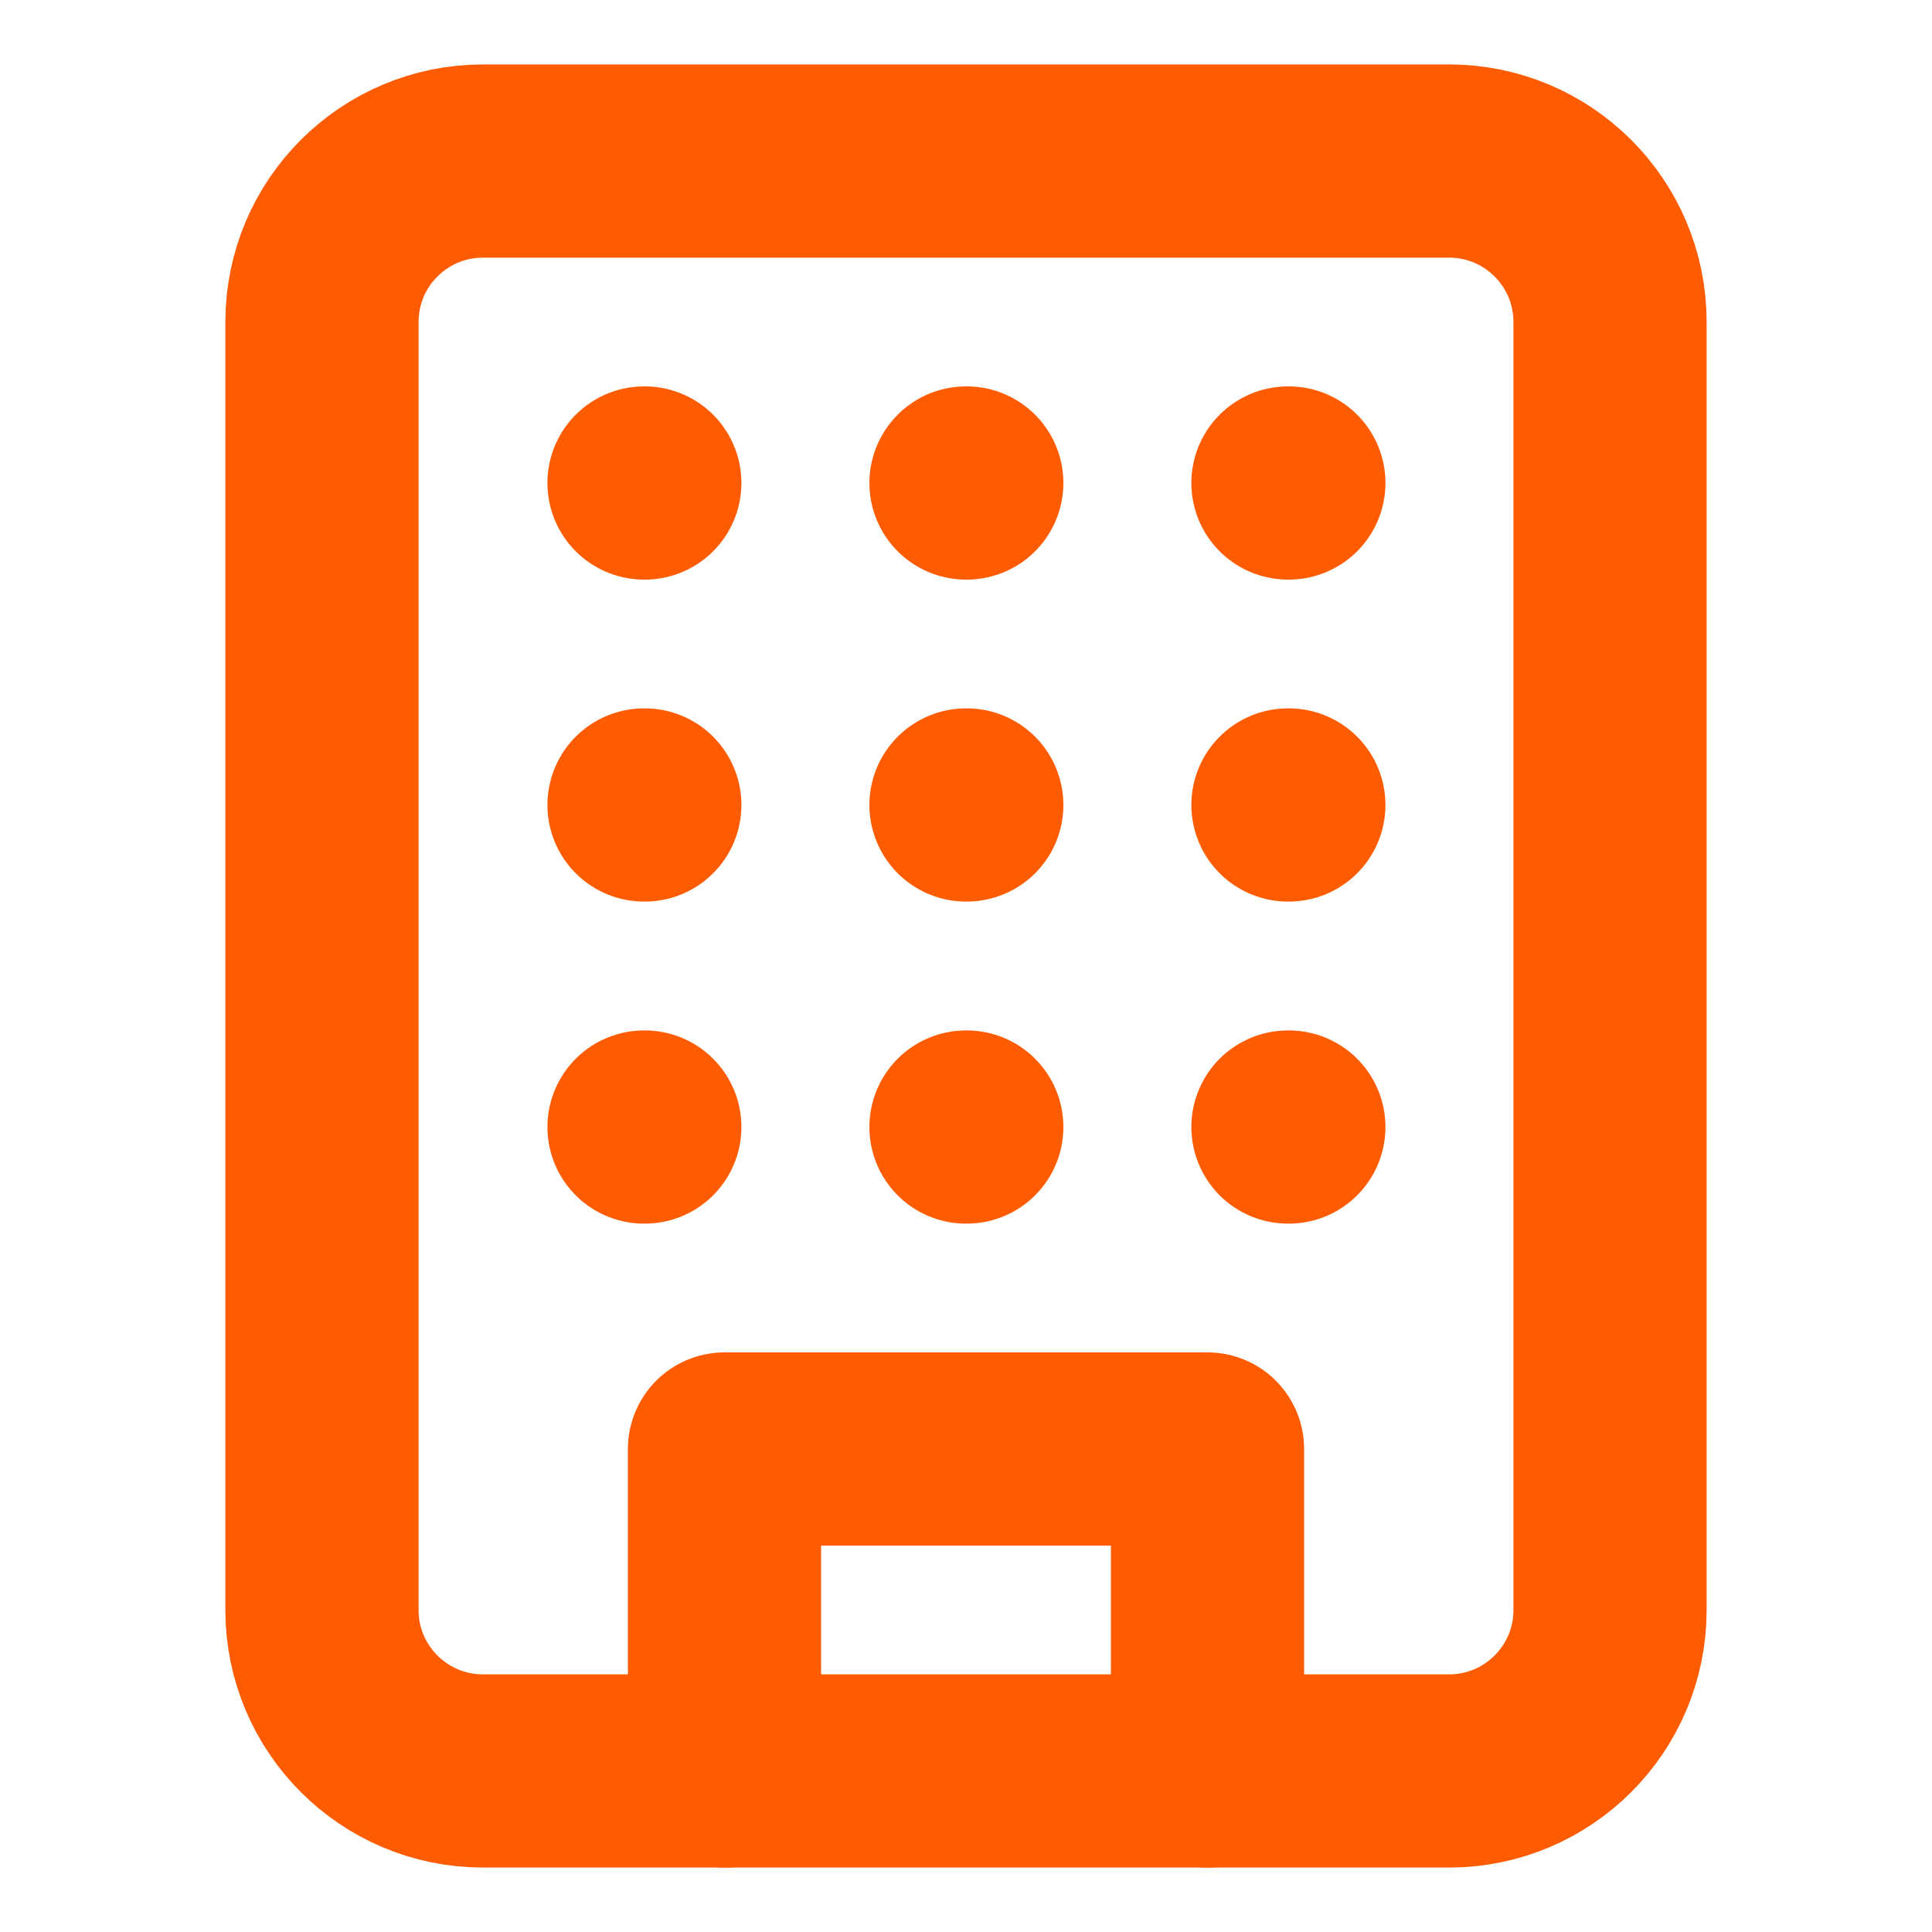 <svg width="20" height="20" viewBox="0 0 20 20" fill="none" xmlns="http://www.w3.org/2000/svg">
<path d="M15 1.667H5C4.08 1.667 3.333 2.413 3.333 3.333V16.667C3.333 17.587 4.08 18.333 5 18.333H15C15.921 18.333 16.667 17.587 16.667 16.667V3.333C16.667 2.413 15.921 1.667 15 1.667Z" stroke="#FF5B00" stroke-width="2" stroke-linecap="round" stroke-linejoin="round"/>
<path d="M7.5 18.333V15H12.5V18.333" stroke="#FF5B00" stroke-width="2" stroke-linecap="round" stroke-linejoin="round"/>
<path d="M6.667 5H6.675" stroke="#FF5B00" stroke-width="2" stroke-linecap="round" stroke-linejoin="round"/>
<path d="M13.333 5H13.342" stroke="#FF5B00" stroke-width="2" stroke-linecap="round" stroke-linejoin="round"/>
<path d="M10 5H10.008" stroke="#FF5B00" stroke-width="2" stroke-linecap="round" stroke-linejoin="round"/>
<path d="M10 8.333H10.008" stroke="#FF5B00" stroke-width="2" stroke-linecap="round" stroke-linejoin="round"/>
<path d="M10 11.667H10.008" stroke="#FF5B00" stroke-width="2" stroke-linecap="round" stroke-linejoin="round"/>
<path d="M13.333 8.333H13.342" stroke="#FF5B00" stroke-width="2" stroke-linecap="round" stroke-linejoin="round"/>
<path d="M13.333 11.667H13.342" stroke="#FF5B00" stroke-width="2" stroke-linecap="round" stroke-linejoin="round"/>
<path d="M6.667 8.333H6.675" stroke="#FF5B00" stroke-width="2" stroke-linecap="round" stroke-linejoin="round"/>
<path d="M6.667 11.667H6.675" stroke="#FF5B00" stroke-width="2" stroke-linecap="round" stroke-linejoin="round"/>
</svg>
